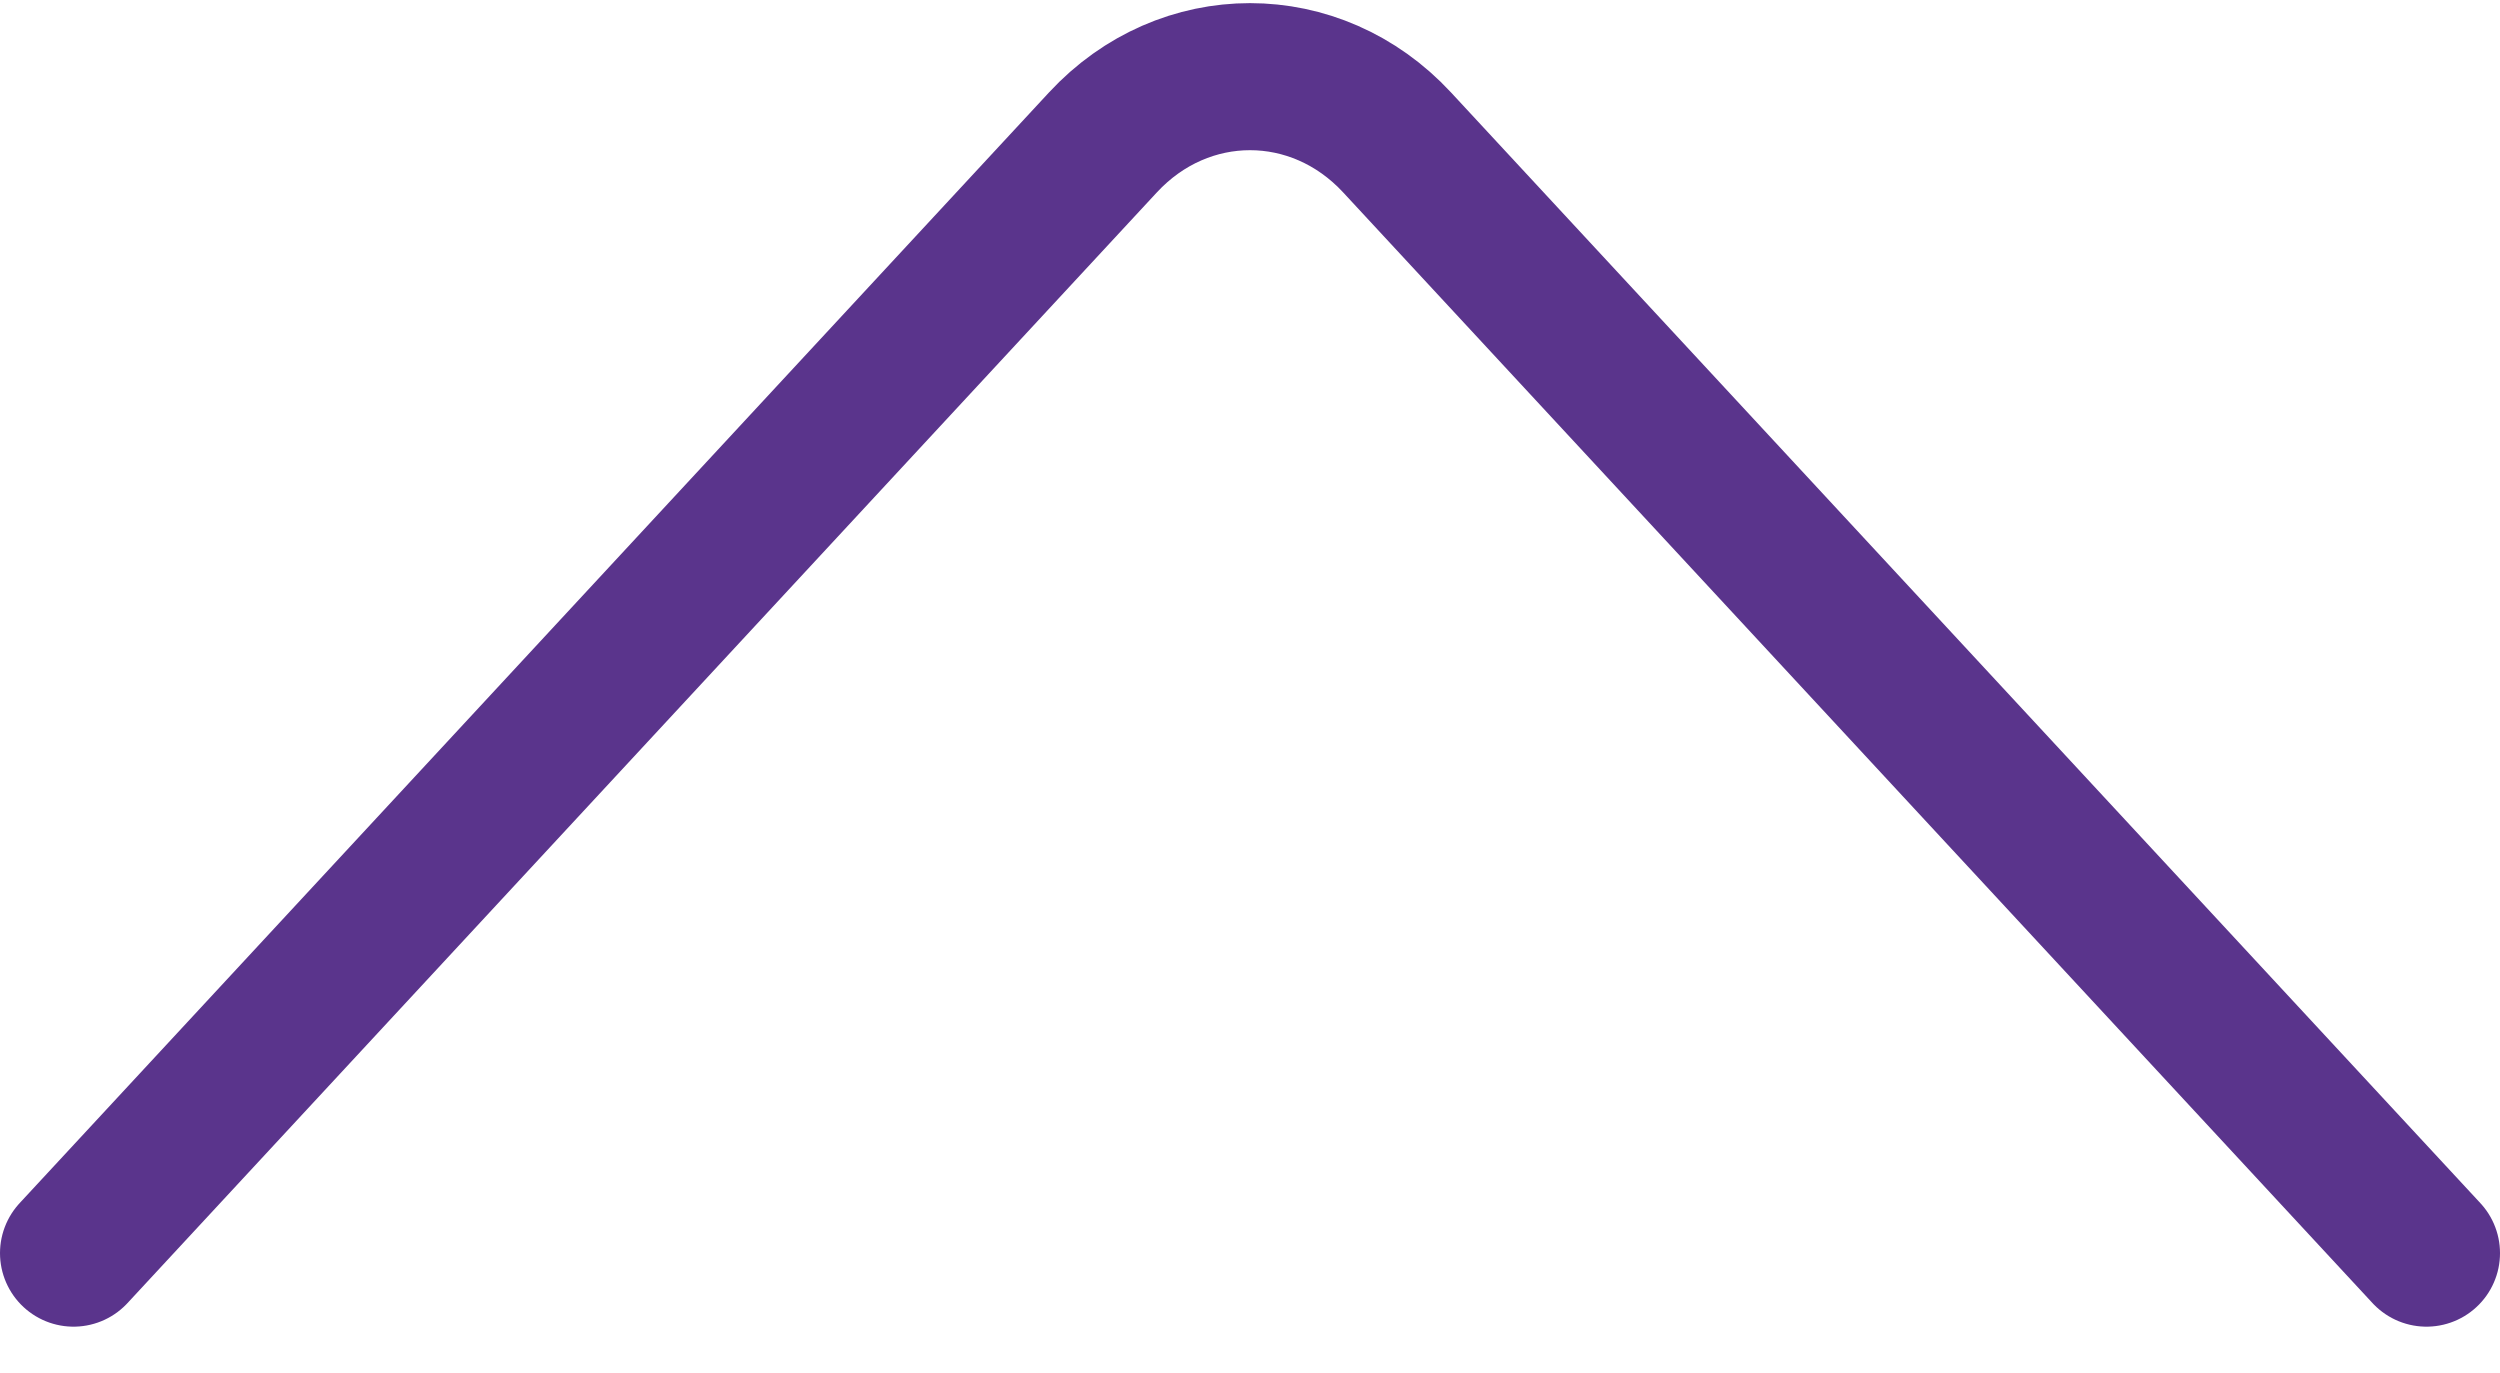<svg width="100%" height="100%" viewBox="0 0 51 28" fill="none" xmlns="http://www.w3.org/2000/svg">
  <path d="M1.5 25.564L22.5 2.905C24.157 1.117 26.843 1.117 28.5 2.905L49.5 25.564" stroke="#5A348C" stroke-width="3" stroke-linecap="round"/>
</svg>
